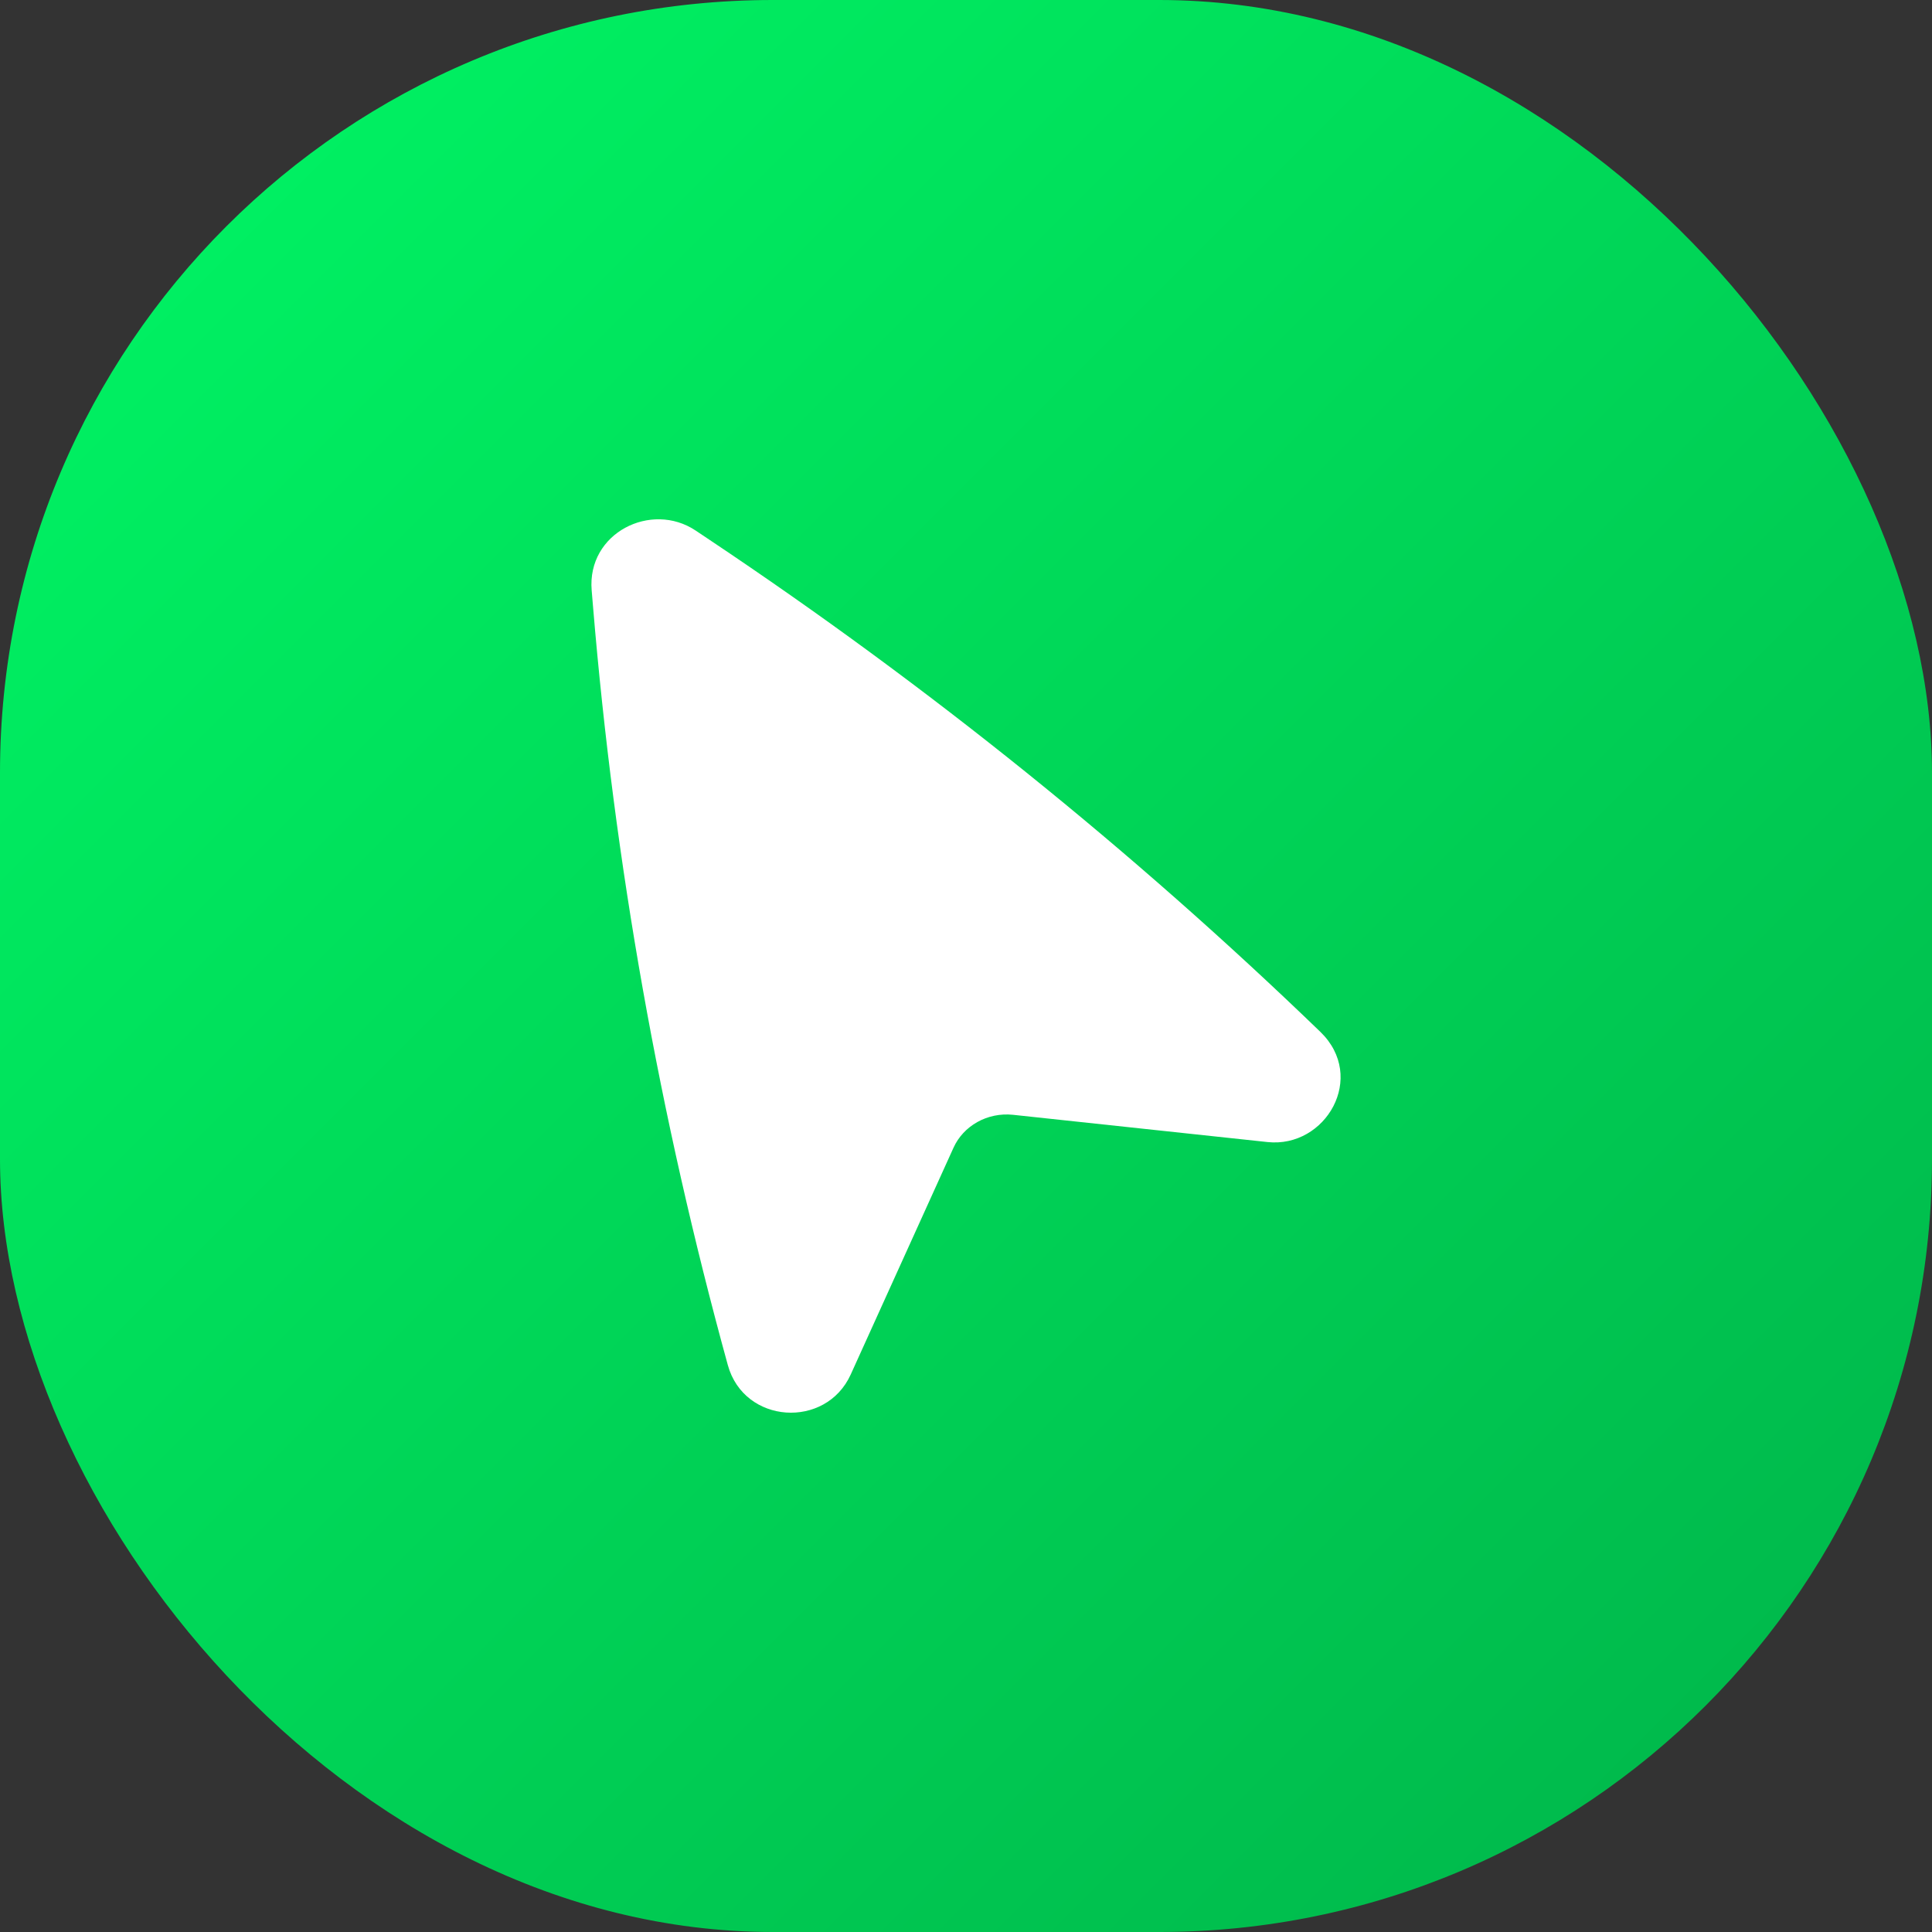 <?xml version="1.0" encoding="UTF-8"?> <svg xmlns="http://www.w3.org/2000/svg" width="40" height="40" viewBox="0 0 40 40" fill="none"><rect x="0" y="0" width="40" height="40" fill="#333333" stroke="none"/><rect width="40" height="40" rx="16" fill="url(#paint0_linear_945_113)"></rect><path d="M14.402 10.984C13.485 10.372 12.15 11.031 12.25 12.223L12.279 12.57C12.72 17.872 13.654 23.124 15.069 28.263C15.406 29.487 17.099 29.592 17.613 28.458L19.742 23.761C19.945 23.312 20.439 23.024 20.976 23.081L26.242 23.645C27.451 23.774 28.305 22.299 27.336 21.363C23.448 17.609 19.218 14.202 14.698 11.182L14.402 10.984Z" fill="white"></path><defs><linearGradient id="paint0_linear_945_113" x1="0" y1="0" x2="40" y2="40" gradientUnits="userSpaceOnUse"><stop stop-color="#00F765"></stop><stop offset="1" stop-color="#00B349"></stop></linearGradient></defs></svg> 
